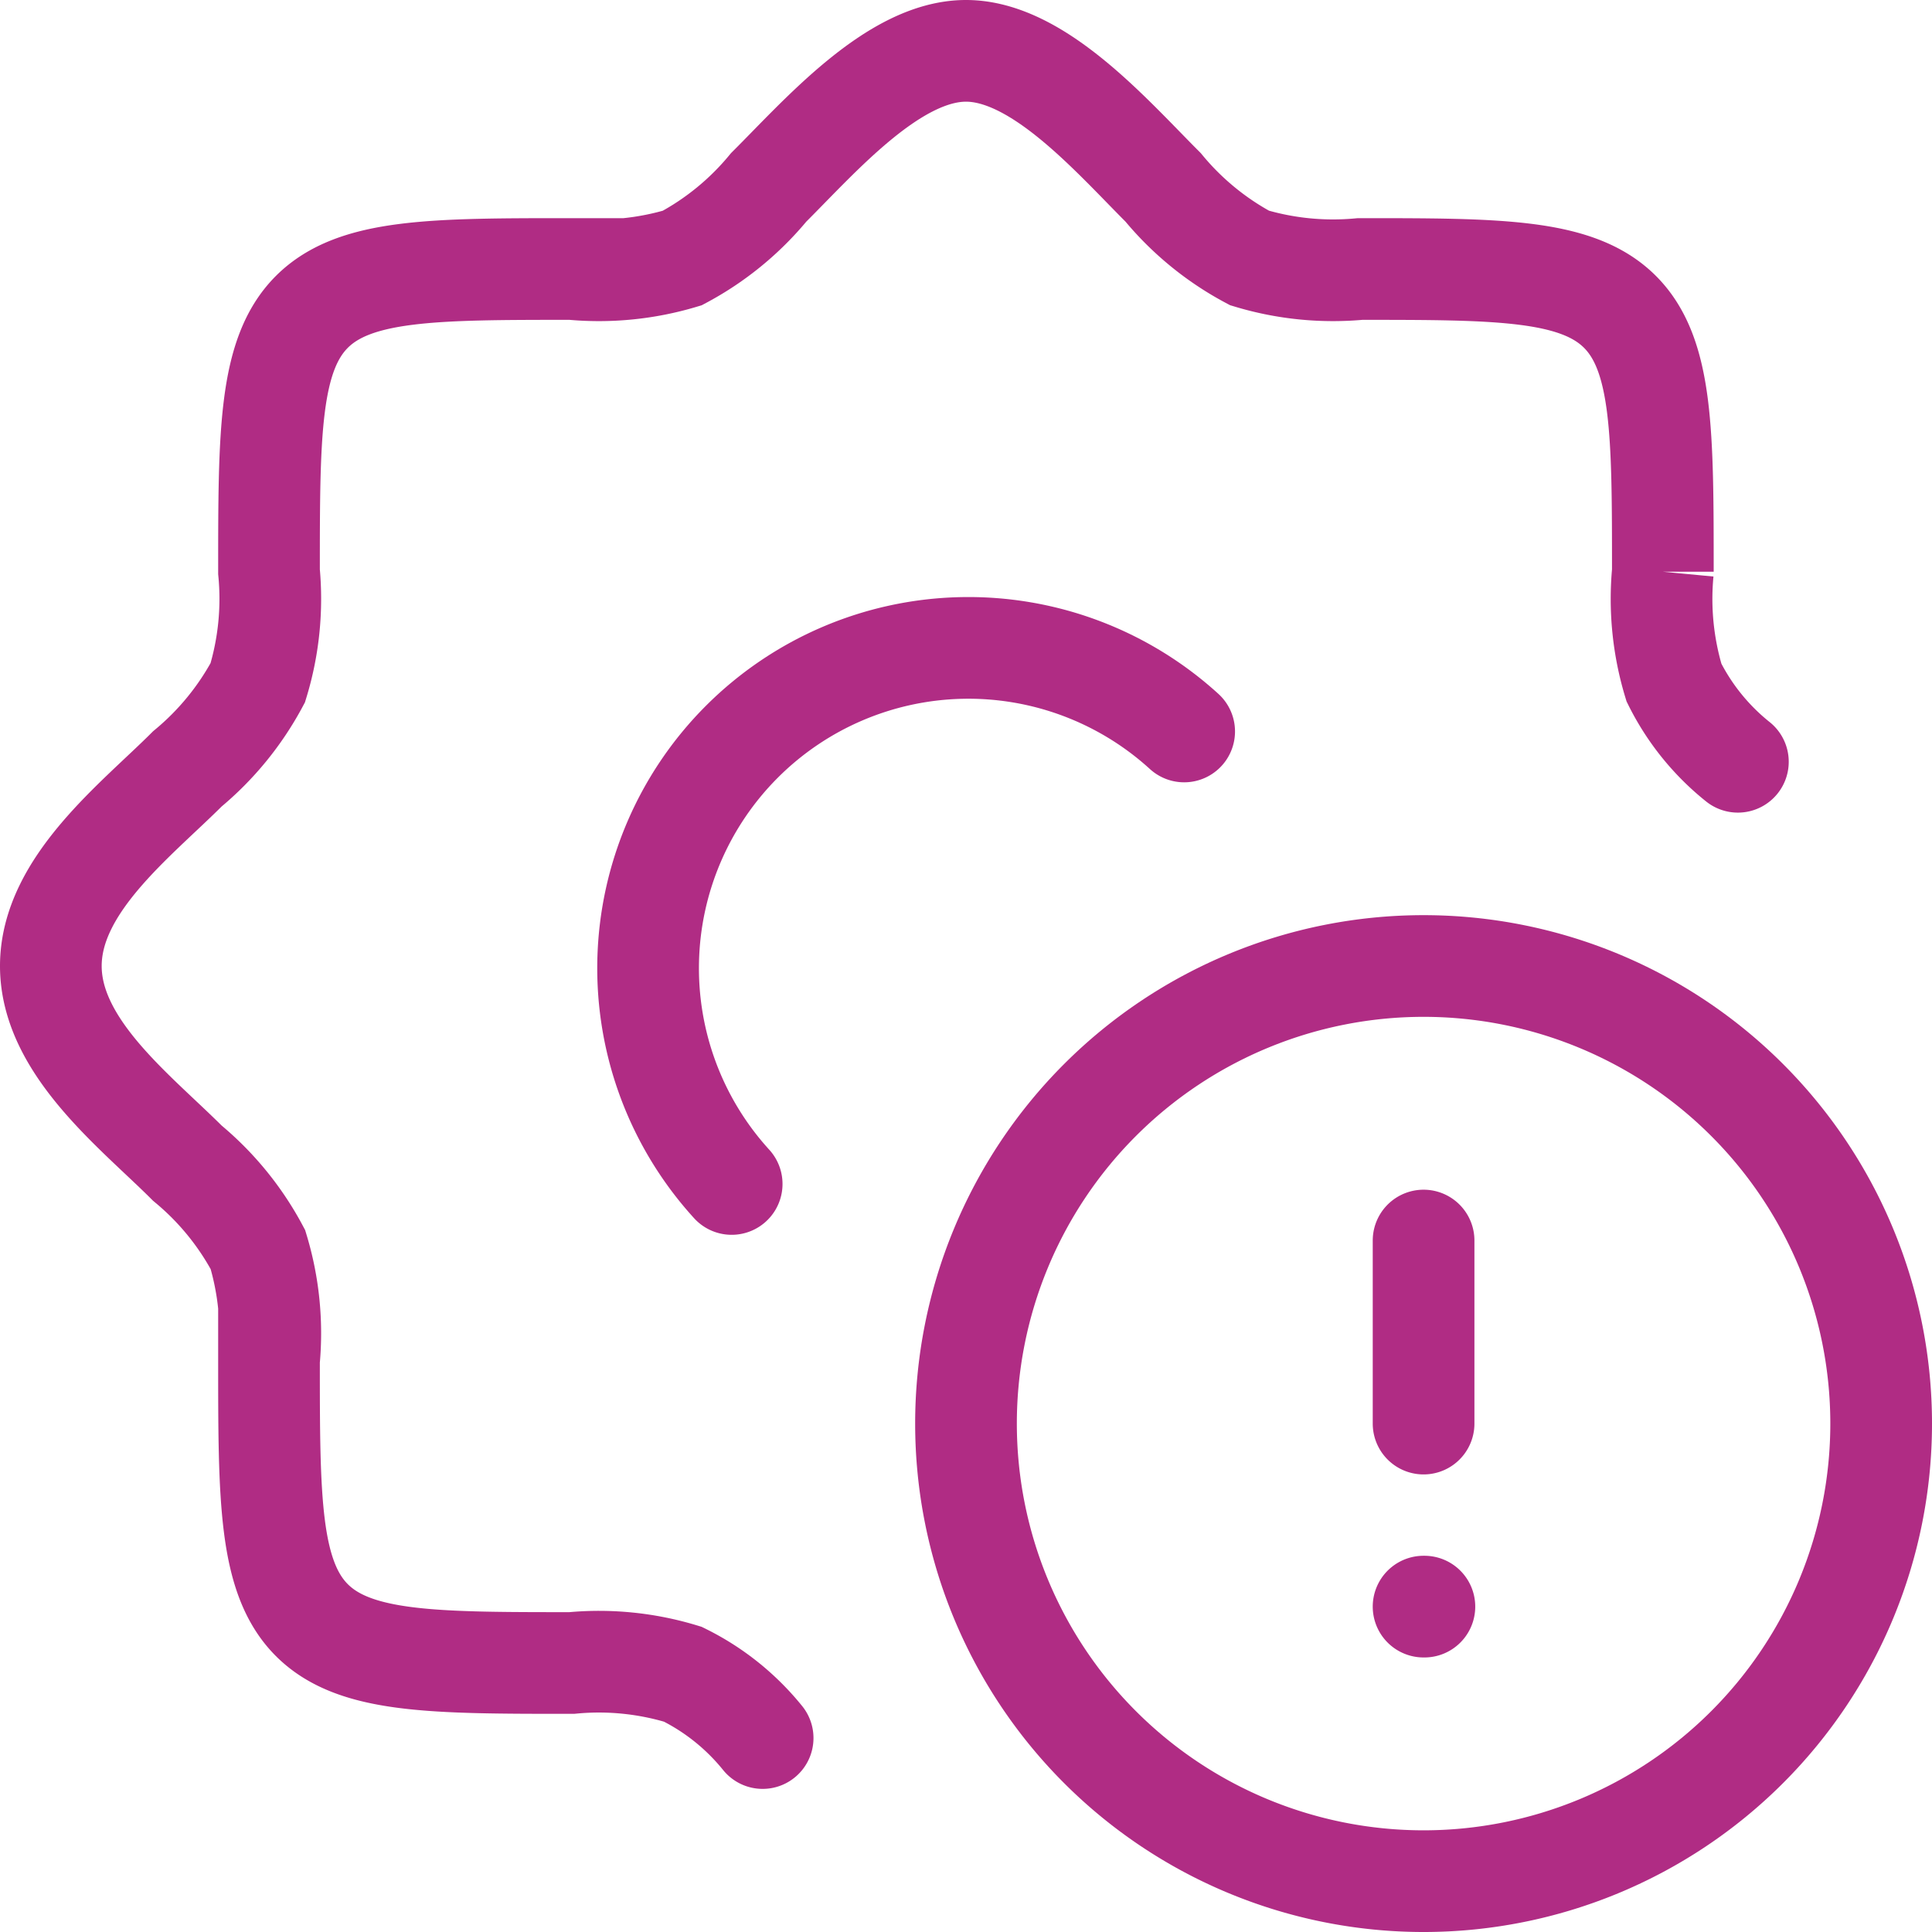 <svg xmlns="http://www.w3.org/2000/svg" width="38" height="38" viewBox="0 0 38 38">
  <g id="problem" transform="translate(1 1)">
    <path id="Path_7101" data-name="Path 7101" d="M21,17.4V21m.016,3.6H21M30,21a9,9,0,1,1-9-9A9,9,0,0,1,30,21Z" transform="translate(6 6)" fill="none" stroke="#b02c84" stroke-linecap="round" stroke-width="2"/>
    <path id="Path_7102" data-name="Path 7102" d="M19.091,10.187a6.3,6.3,0,0,0-8.9,8.9" transform="translate(3.2 3.2)" fill="none" stroke="#b02c84" stroke-linecap="round" stroke-width="2"/>
    <path id="Path_7103" data-name="Path 7103" d="M16,35.185A4.663,4.663,0,0,0,14.43,33.93a5.643,5.643,0,0,0-2.185-.221c-2.714,0-4.268,0-5.111-.843s-.843-2.4-.843-5.111a5.684,5.684,0,0,0-.218-2.177,5.661,5.661,0,0,0-1.388-1.7C3.67,22.862,2,21.595,2,20s1.67-2.862,2.685-3.877A5.682,5.682,0,0,0,6.07,14.429a5.653,5.653,0,0,0,.221-2.184c0-2.714,0-4.268.843-5.111s2.4-.843,5.111-.843a5.7,5.7,0,0,0,2.174-.216,5.638,5.638,0,0,0,1.7-1.39C17.138,3.67,18.579,2,20,2s2.862,1.67,3.877,2.685a5.65,5.65,0,0,0,1.7,1.389,5.694,5.694,0,0,0,2.175.217c2.714,0,4.268,0,5.111.843s.843,2.4.843,5.111a5.664,5.664,0,0,0,.219,2.181,4.637,4.637,0,0,0,1.257,1.557" transform="translate(-2 -2)" fill="none" stroke="#b02c84" stroke-linecap="round" stroke-width="2"/>
  </g>
</svg>

